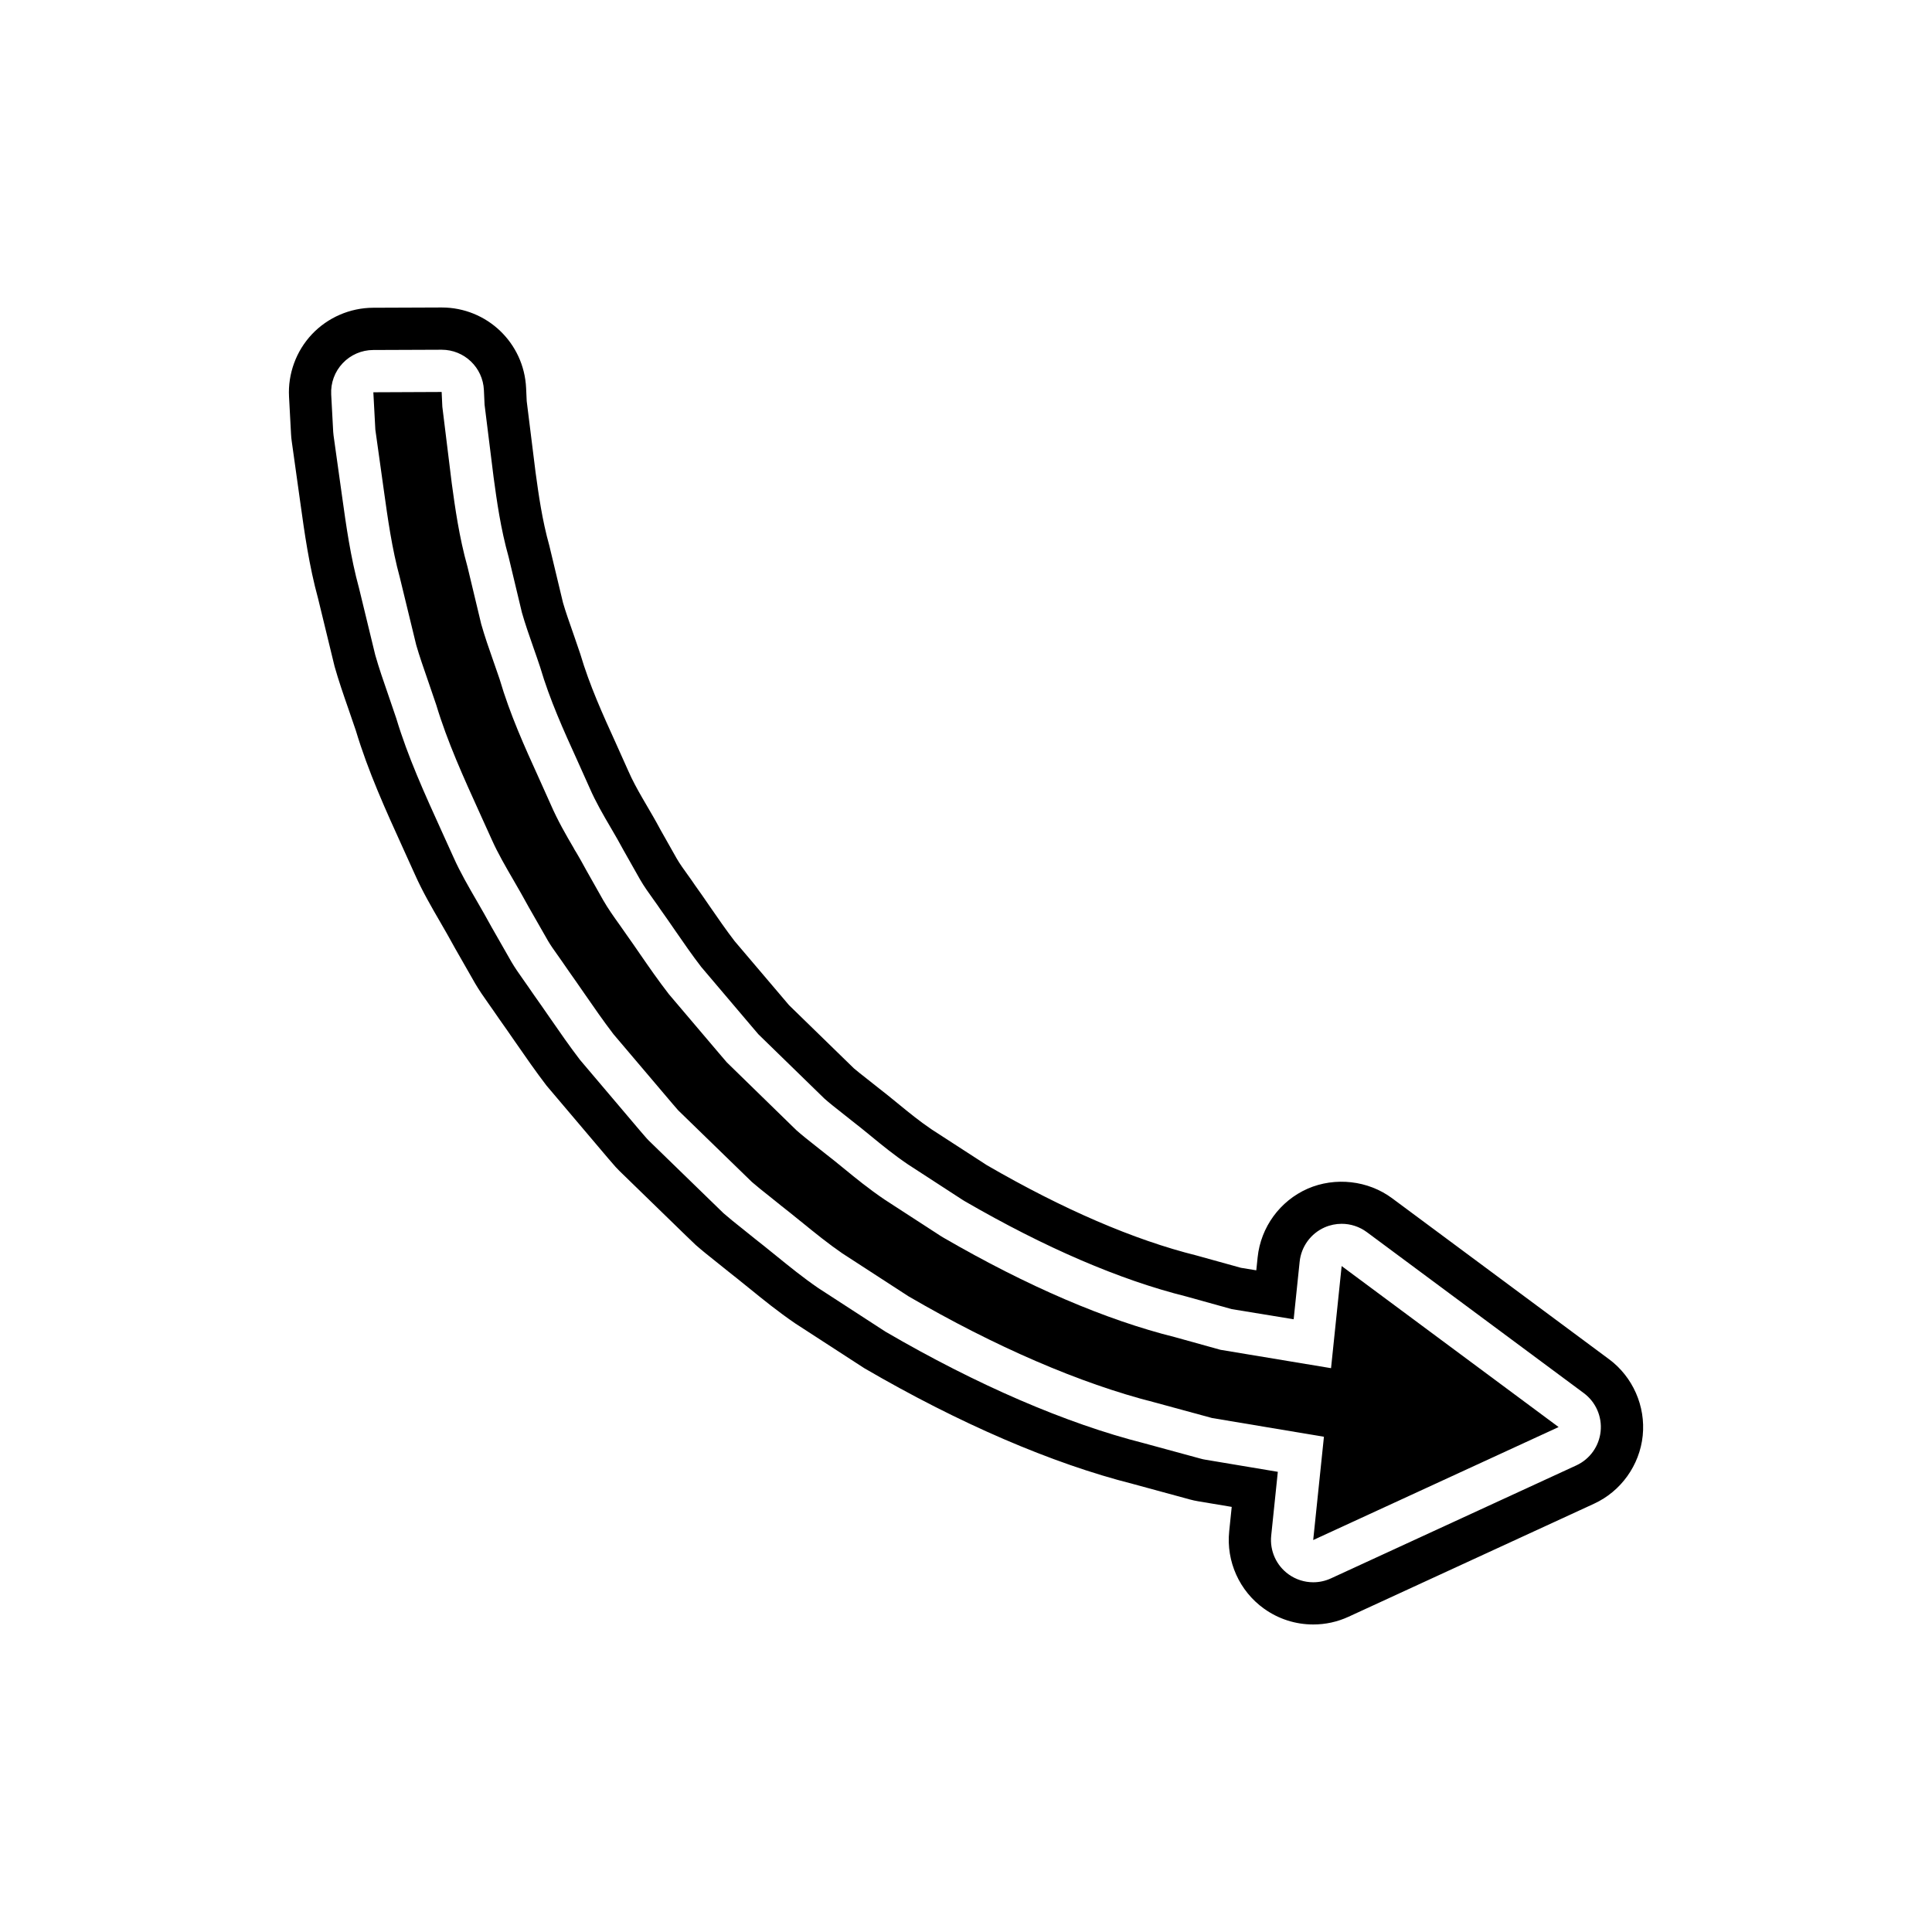 <?xml version="1.0" encoding="UTF-8"?>
<!-- Uploaded to: ICON Repo, www.iconrepo.com, Generator: ICON Repo Mixer Tools -->
<svg fill="#000000" width="800px" height="800px" version="1.1" viewBox="144 144 512 512" xmlns="http://www.w3.org/2000/svg">
 <g>
  <path d="m496.74 506.58-29.301-4.867-12.055-3.352c-18.34-4.566-39.07-13.453-61.32-26.344l-0.836-0.508-14.734-9.562c-4.309-2.918-7.691-5.695-10.684-8.145l-0.57-0.461c-1.398-1.148-2.805-2.289-4.137-3.312l-2.969-2.352c-1.914-1.508-3.656-2.891-5.09-4.164l-18.438-17.984c-0.727-0.82-1.438-1.66-2.199-2.574l-13.133-15.469c-2.856-3.691-5.203-7.086-7.652-10.633-1.223-1.781-2.422-3.519-3.559-5.106l-0.453-0.652c-0.465-0.695-0.941-1.359-1.559-2.219-1.426-1.988-2.887-4.051-4.176-6.281l-4.457-7.894c-1.043-1.945-1.887-3.398-2.699-4.793-0.277-0.414-0.535-0.852-0.762-1.301-1.961-3.344-4.148-7.125-6.023-11.438-1.023-2.309-2.106-4.711-3.188-7.102-3.711-8.172-7.566-16.645-10.348-26.098-0.352-1.051-0.836-2.438-1.316-3.809l-0.27-0.77c-1.215-3.445-2.394-6.859-3.285-10.004l-3.629-15.148c-2.234-7.949-3.312-15.816-4.176-22.141l-2.5-20.324-0.18-3.898-18.102 0.078 0.531 9.91 2.281 16.297c1 7.184 2.121 15.258 4.191 22.824l4.363 17.957c0.82 2.844 1.953 6.117 3.234 9.801 0.734 2.109 1.461 4.227 2.078 6.086 2.945 9.773 7.207 19.148 11.715 29.078l3.051 6.731c1.52 3.41 3.625 7.043 5.664 10.555 1.34 2.312 2.668 4.621 4.074 7.207l5.141 8.992c0.66 1.133 1.574 2.41 2.5 3.711 0.023 0.031 2.133 3.023 3.047 4.379 0.988 1.379 2.426 3.453 3.984 5.707 2.644 3.82 5.156 7.445 7.773 10.867 0.422 0.488 15.699 18.5 15.699 18.5 0.48 0.574 0.969 1.141 1.469 1.699 0 0 17.594 17.117 19.539 18.992 1.465 1.27 2.887 2.394 4.402 3.59l3.336 2.684c1.371 1.059 3.172 2.516 4.992 3.992l0.598 0.477c3.426 2.789 6.949 5.641 10.578 8.133l17.566 11.398c22.867 13.324 45.531 23.129 65.086 28.082l15.371 4.184 29.652 4.965-2.844 27.371 65.035-29.941-57.496-42.668z"/>
  <path d="m570.39 504.19-57.5-42.668c-6.336-4.691-15.043-5.691-22.363-2.504-7.336 3.242-12.414 10.207-13.242 18.184l-0.355 3.445-4.078-0.668-11.758-3.262c-16.598-4.133-35.371-12.234-55.578-23.938l-14.641-9.484c-3.273-2.219-5.992-4.449-8.934-6.859l-0.531-0.434c-1.59-1.297-3.18-2.59-4.504-3.602l-3.078-2.438c-1.387-1.094-2.777-2.176-3.531-2.832l-17.199-16.754c-0.488-0.559-0.977-1.137-1.543-1.82l-12.863-15.137c-2.285-2.973-4.41-6.062-6.625-9.266-1.285-1.879-2.582-3.75-3.844-5.504-0.598-0.891-1.215-1.766-2.09-2.981-0.918-1.273-1.957-2.699-2.809-4.172l-4.273-7.566c-0.699-1.312-1.355-2.481-1.988-3.586l-2.793-4.801c-1.371-2.371-2.711-4.812-3.816-7.352-1.078-2.445-2.191-4.902-3.301-7.363-3.406-7.488-6.926-15.23-9.371-23.523-0.504-1.523-1.031-3.035-1.551-4.527l-0.273-0.789c-1.059-3.019-2.098-5.977-2.754-8.254l-3.625-15.121c-1.93-6.883-2.848-13.613-3.652-19.457l-2.344-18.855-0.16-3.465c-0.555-11.977-10.387-21.352-22.367-21.352-0.016 0-18.188 0.07-18.184 0.07-6.106 0.023-12.012 2.582-16.203 7.019-4.188 4.438-6.402 10.48-6.074 16.562l0.531 9.883c0.031 0.645 0.094 1.285 0.188 1.941l2.285 16.336c1.082 7.797 2.312 16.629 4.684 25.277l4.391 18.062c1.039 3.656 2.301 7.336 3.734 11.453 0.695 2.008 1.387 4.035 1.887 5.5 3.281 10.902 7.844 20.941 12.672 31.559l3.012 6.652c1.973 4.434 4.492 8.781 6.715 12.605 1.23 2.133 2.473 4.273 3.887 6.879l5.309 9.293c1.016 1.742 2.301 3.613 3.609 5.449 0.012 0.012 1.941 2.75 2.953 4.242 1.105 1.535 2.465 3.504 3.945 5.648 2.856 4.129 5.57 8.035 8.453 11.801 0.203 0.258 0.262 0.34 16.363 19.312 0.617 0.727 1.234 1.449 1.934 2.231 0.324 0.355 0.656 0.707 0.988 1.027 19.902 19.363 19.949 19.402 20.215 19.625 1.734 1.52 3.531 2.957 5.383 4.422l3.418 2.746c1.422 1.105 3.09 2.453 4.91 3.93l0.465 0.371c3.746 3.047 7.625 6.195 12.238 9.352l18.254 11.836c25.109 14.645 49.773 25.266 71.133 30.672l15.176 4.133c0.734 0.195 1.48 0.367 2.191 0.48l8.898 1.488-0.668 6.457c-0.832 7.992 2.711 15.852 9.234 20.516 3.828 2.738 8.332 4.188 13.039 4.188 3.254 0 6.402-0.688 9.371-2.055l65.027-29.941c7.152-3.285 12.098-10.195 12.914-18.027 0.805-7.824-2.617-15.598-8.941-20.293zm-8.652 28.156-65.035 29.945c-1.496 0.688-3.094 1.027-4.684 1.027-2.301 0-4.586-0.711-6.516-2.094-3.273-2.34-5.035-6.258-4.621-10.262l1.754-16.914-19.277-3.227c-0.367-0.059-0.734-0.141-1.094-0.242l-15.18-4.133c-20.488-5.188-44.219-15.422-68.434-29.543l-17.797-11.551c-4.012-2.75-7.715-5.758-11.293-8.664l-0.461-0.371c-1.805-1.461-3.586-2.902-5.094-4.074l-3.262-2.625c-1.77-1.398-3.426-2.723-5.019-4.117-0.148-0.125-19.789-19.23-19.789-19.23-0.18-0.176-0.355-0.359-0.523-0.547-0.57-0.633-1.121-1.277-1.672-1.93 0 0-15.941-18.793-16.055-18.941-2.723-3.559-5.336-7.324-8.086-11.301-1.52-2.199-2.918-4.219-4.051-5.801-0.879-1.301-2.902-4.172-2.902-4.172-1.125-1.586-2.227-3.16-3.09-4.641l-5.258-9.207c-1.352-2.488-2.637-4.711-3.918-6.934-2.188-3.773-4.449-7.68-6.172-11.551l-3.047-6.719c-4.676-10.281-9.09-20.008-12.148-30.164-0.605-1.82-1.316-3.891-2.027-5.941-1.359-3.91-2.559-7.387-3.543-10.848l-4.281-17.641c-2.269-8.281-3.445-16.754-4.484-24.227l-2.281-16.297c-0.043-0.316-0.078-0.633-0.094-0.957l-0.531-9.91c-0.164-3.062 0.934-6.051 3.039-8.281 2.106-2.231 5.031-3.5 8.098-3.508 0 0 18.129-0.07 18.145-0.07 5.981 0 10.906 4.695 11.184 10.672l0.18 3.898 2.398 19.285c0.852 6.238 1.836 13.453 3.981 21.098l3.516 14.699c0.832 2.938 1.941 6.121 3.082 9.371 0.586 1.68 1.188 3.383 1.754 5.106 2.555 8.672 6.238 16.789 9.809 24.645 1.094 2.418 2.191 4.848 3.258 7.262 1.668 3.844 3.691 7.297 5.652 10.645 0 0.004 0.297 0.516 0.301 0.516 0.953 1.629 1.918 3.285 3.008 5.324l4.406 7.801c1.125 1.953 2.418 3.738 3.555 5.324 0.711 0.984 1.258 1.754 1.789 2.547l0.246 0.352c1.18 1.645 2.426 3.449 3.668 5.258 2.34 3.391 4.582 6.637 6.988 9.762l13.195 15.551c0.68 0.816 1.312 1.57 1.961 2.301l17.504 17.051c1.324 1.176 2.945 2.449 4.566 3.723 1.039 0.816 2.863 2.273 2.863 2.273 1.422 1.09 2.918 2.309 4.41 3.527l0.535 0.438c2.969 2.434 6.012 4.93 9.73 7.449l14.469 9.398 0.617 0.379c21.238 12.305 41.082 20.855 58.707 25.246l12.055 3.352 16.395 2.684 1.586-15.254c0.414-4 2.945-7.473 6.625-9.098 1.449-0.633 2.981-0.945 4.512-0.945 2.363 0 4.707 0.75 6.668 2.203l57.492 42.66c3.176 2.356 4.875 6.215 4.465 10.145-0.402 3.938-2.852 7.363-6.445 9.016z"/>
 </g>
</svg>